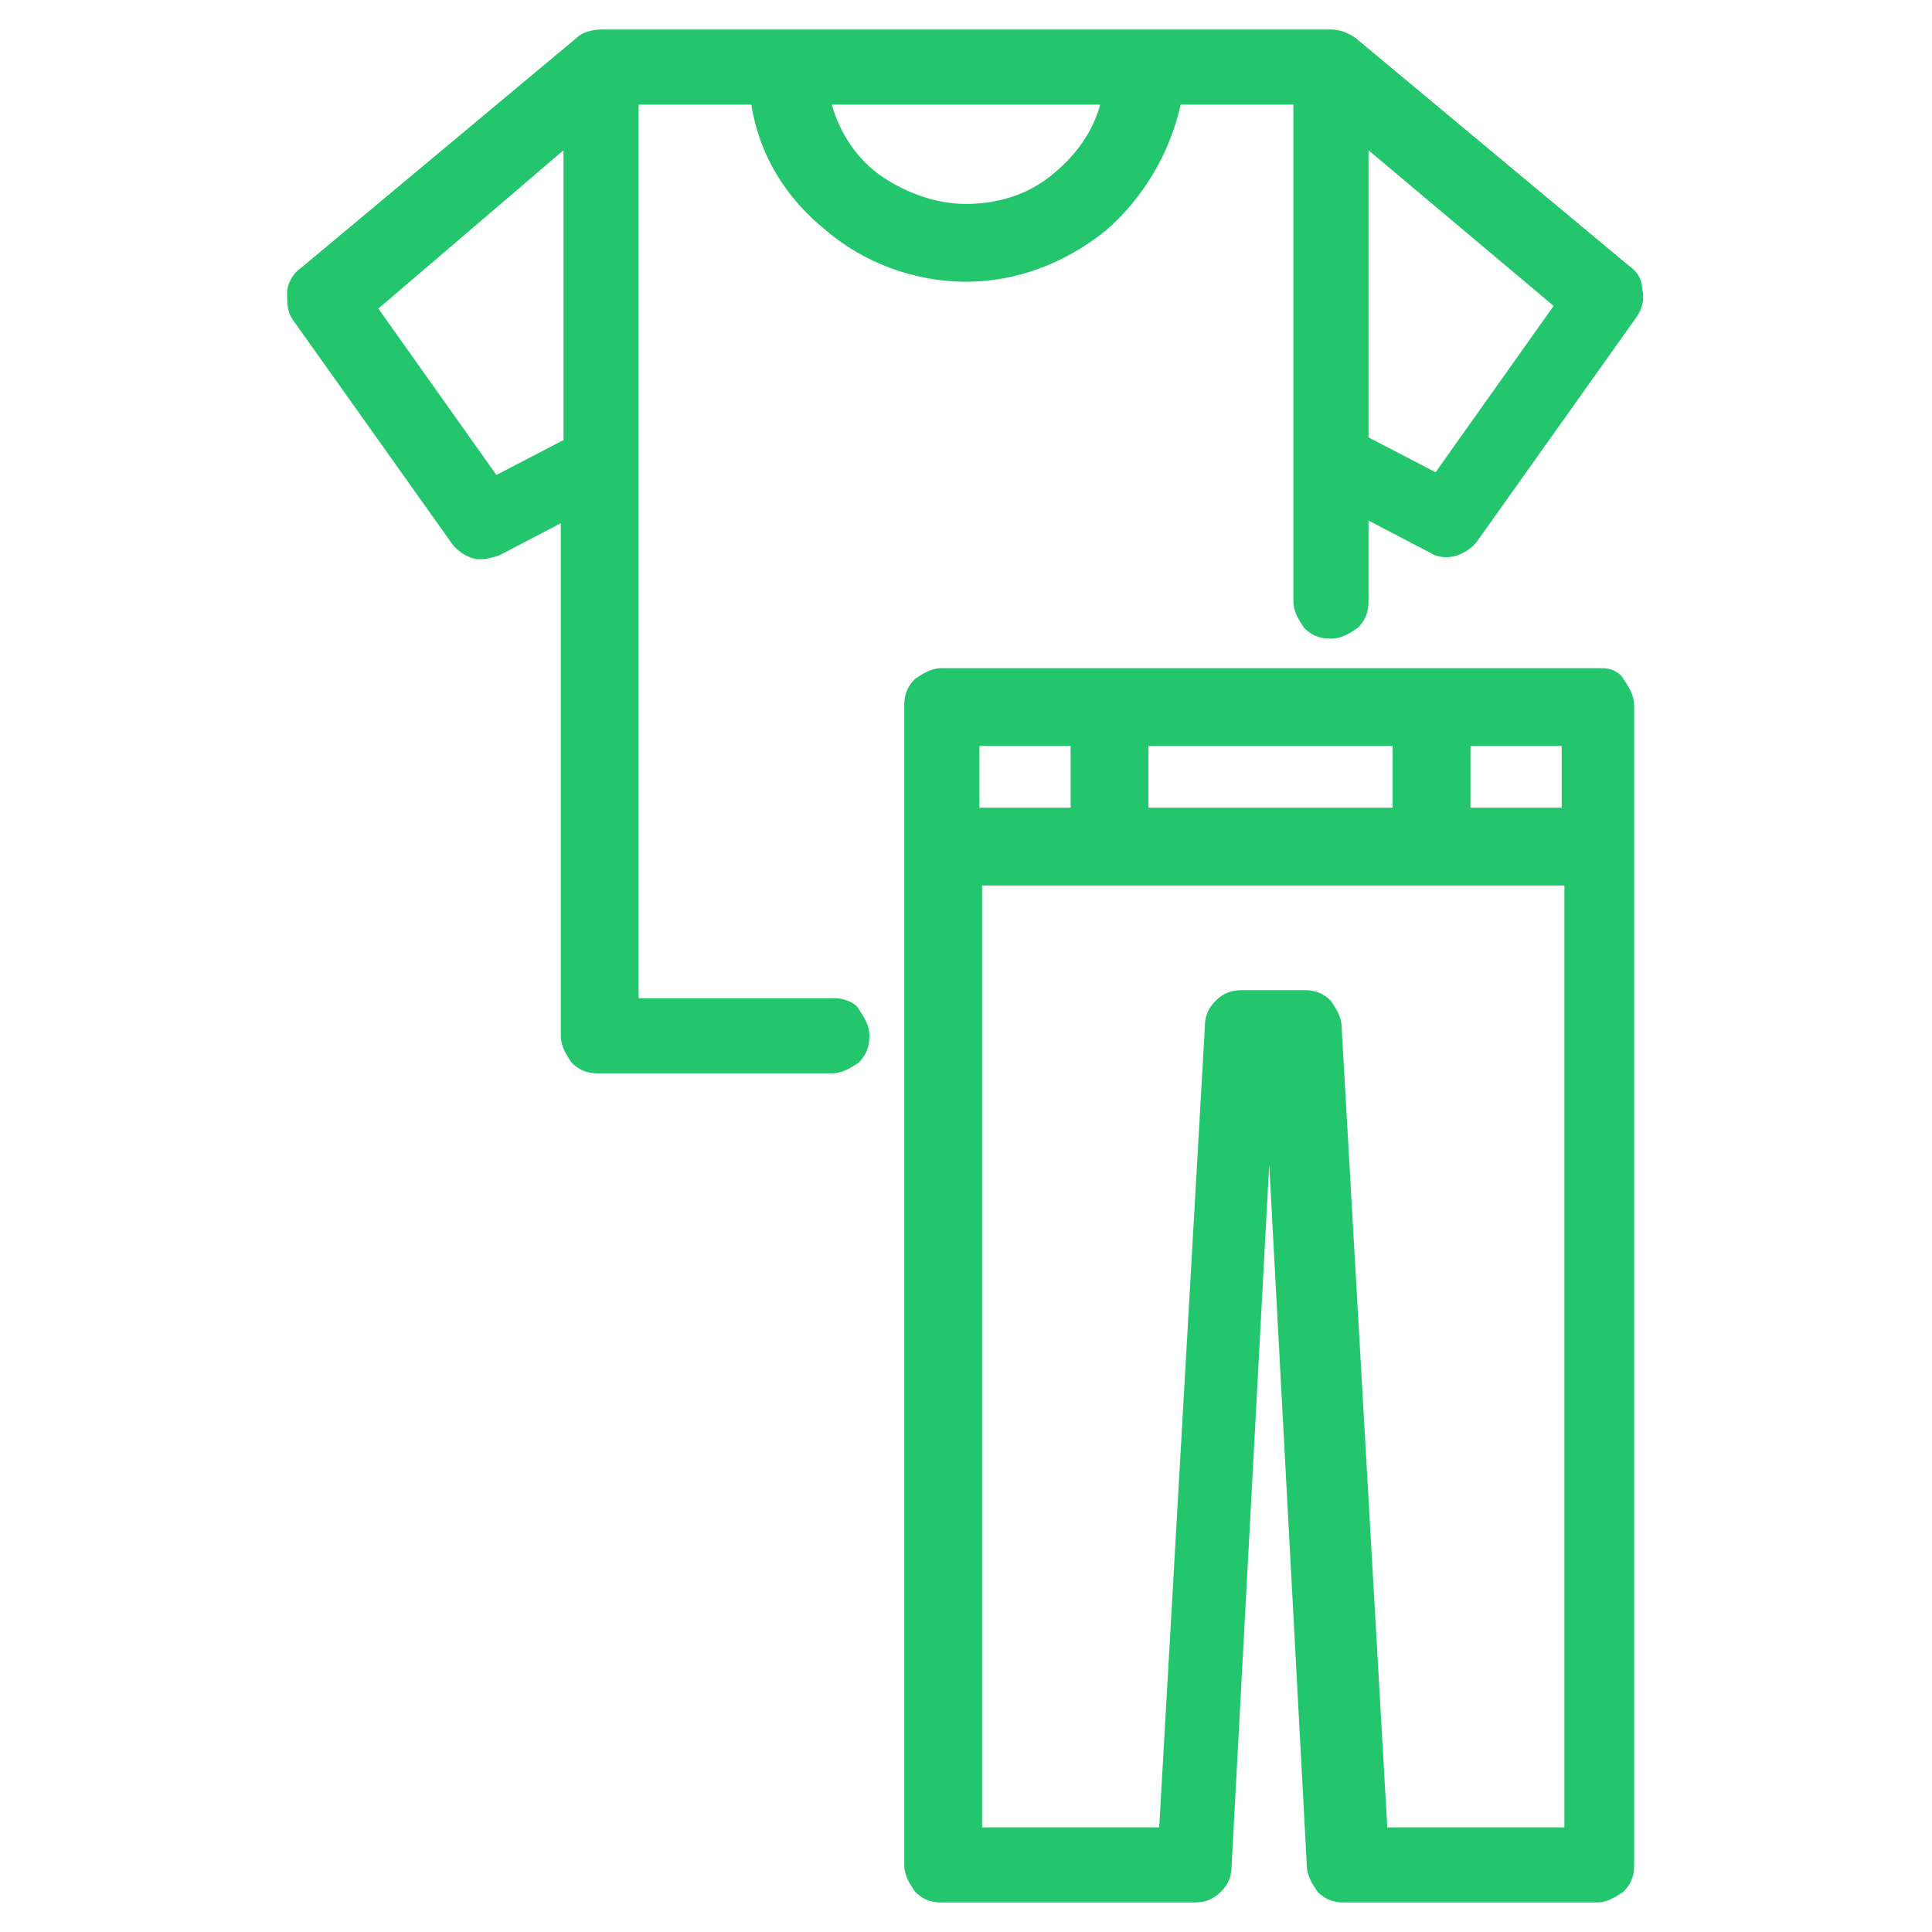 <svg xmlns="http://www.w3.org/2000/svg" xmlns:xlink="http://www.w3.org/1999/xlink" id="Layer_1" x="0px" y="0px" width="72px" height="72px" viewBox="0 0 72 72" style="enable-background:new 0 0 72 72;" xml:space="preserve"><style type="text/css">	.st0{fill:#24C66D;}</style><path class="st0" d="M31.1,37.2h-7.3V3.9h4.2c0.3,1.9,1.3,3.5,2.8,4.7c1.4,1.2,3.3,1.9,5.2,1.9c1.9,0,3.7-0.7,5.2-1.9 c1.4-1.2,2.4-2.9,2.8-4.7h4.2v18.5c0,0.4,0.2,0.7,0.4,1c0.3,0.3,0.6,0.4,1,0.4c0.4,0,0.7-0.2,1-0.4c0.3-0.3,0.4-0.6,0.4-1v-3 l2.3,1.2c0.3,0.2,0.7,0.2,1,0.1c0.3-0.1,0.6-0.3,0.8-0.6l5.9-8.3c0.2-0.3,0.3-0.7,0.2-1c0-0.4-0.2-0.7-0.5-0.9L50.5,1.4 c-0.3-0.2-0.6-0.3-0.9-0.3H22.4c-0.3,0-0.7,0.1-0.9,0.3L11.2,10c-0.3,0.2-0.5,0.6-0.5,0.9c0,0.4,0,0.7,0.2,1l5.9,8.3 c0.2,0.3,0.5,0.5,0.8,0.6c0.3,0.1,0.7,0,1-0.1l2.3-1.2v19.1c0,0.4,0.2,0.7,0.4,1c0.3,0.3,0.6,0.4,1,0.4h8.7c0.4,0,0.7-0.2,1-0.4 c0.3-0.3,0.4-0.6,0.4-1c0-0.4-0.2-0.7-0.4-1C31.9,37.4,31.5,37.2,31.1,37.2L31.1,37.2z M41,3.9c-0.3,1.1-1,2-1.9,2.7 c-0.9,0.7-2,1-3.1,1c-1.1,0-2.2-0.4-3.1-1C32,6,31.3,5,31,3.9H41z M51,16.3V5.6l6.9,5.8l-4.4,6.2L51,16.3z M21,5.6v10.8l-2.5,1.3 l-4.4-6.2L21,5.6z"></path><path class="st0" d="M59.7,24.9H35.1c-0.4,0-0.7,0.2-1,0.4c-0.3,0.3-0.4,0.6-0.4,1v43.2c0,0.4,0.2,0.7,0.4,1c0.3,0.3,0.6,0.4,1,0.4 h9.4c0.4,0,0.7-0.1,1-0.4c0.3-0.3,0.4-0.6,0.4-1l1.4-26.1l1.4,26.1c0,0.4,0.2,0.7,0.4,1c0.3,0.3,0.6,0.4,1,0.4h9.4 c0.4,0,0.7-0.2,1-0.4c0.3-0.3,0.4-0.6,0.4-1V26.3c0-0.4-0.2-0.7-0.4-1C60.4,25.1,60.1,24.9,59.7,24.9z M42.8,30.1v-2.3h9.1v2.3H42.8 z M54.8,30.1v-2.3h3.4v2.3H54.8z M58.3,33v35.1h-6.6L50,38.3c0-0.4-0.2-0.7-0.4-1c-0.3-0.3-0.6-0.4-1-0.4h-2.3c-0.4,0-0.7,0.1-1,0.4 c-0.3,0.3-0.4,0.6-0.4,1l-1.7,29.8h-6.6V33H58.3z M39.9,27.8v2.3h-3.4v-2.3H39.9z"></path></svg>